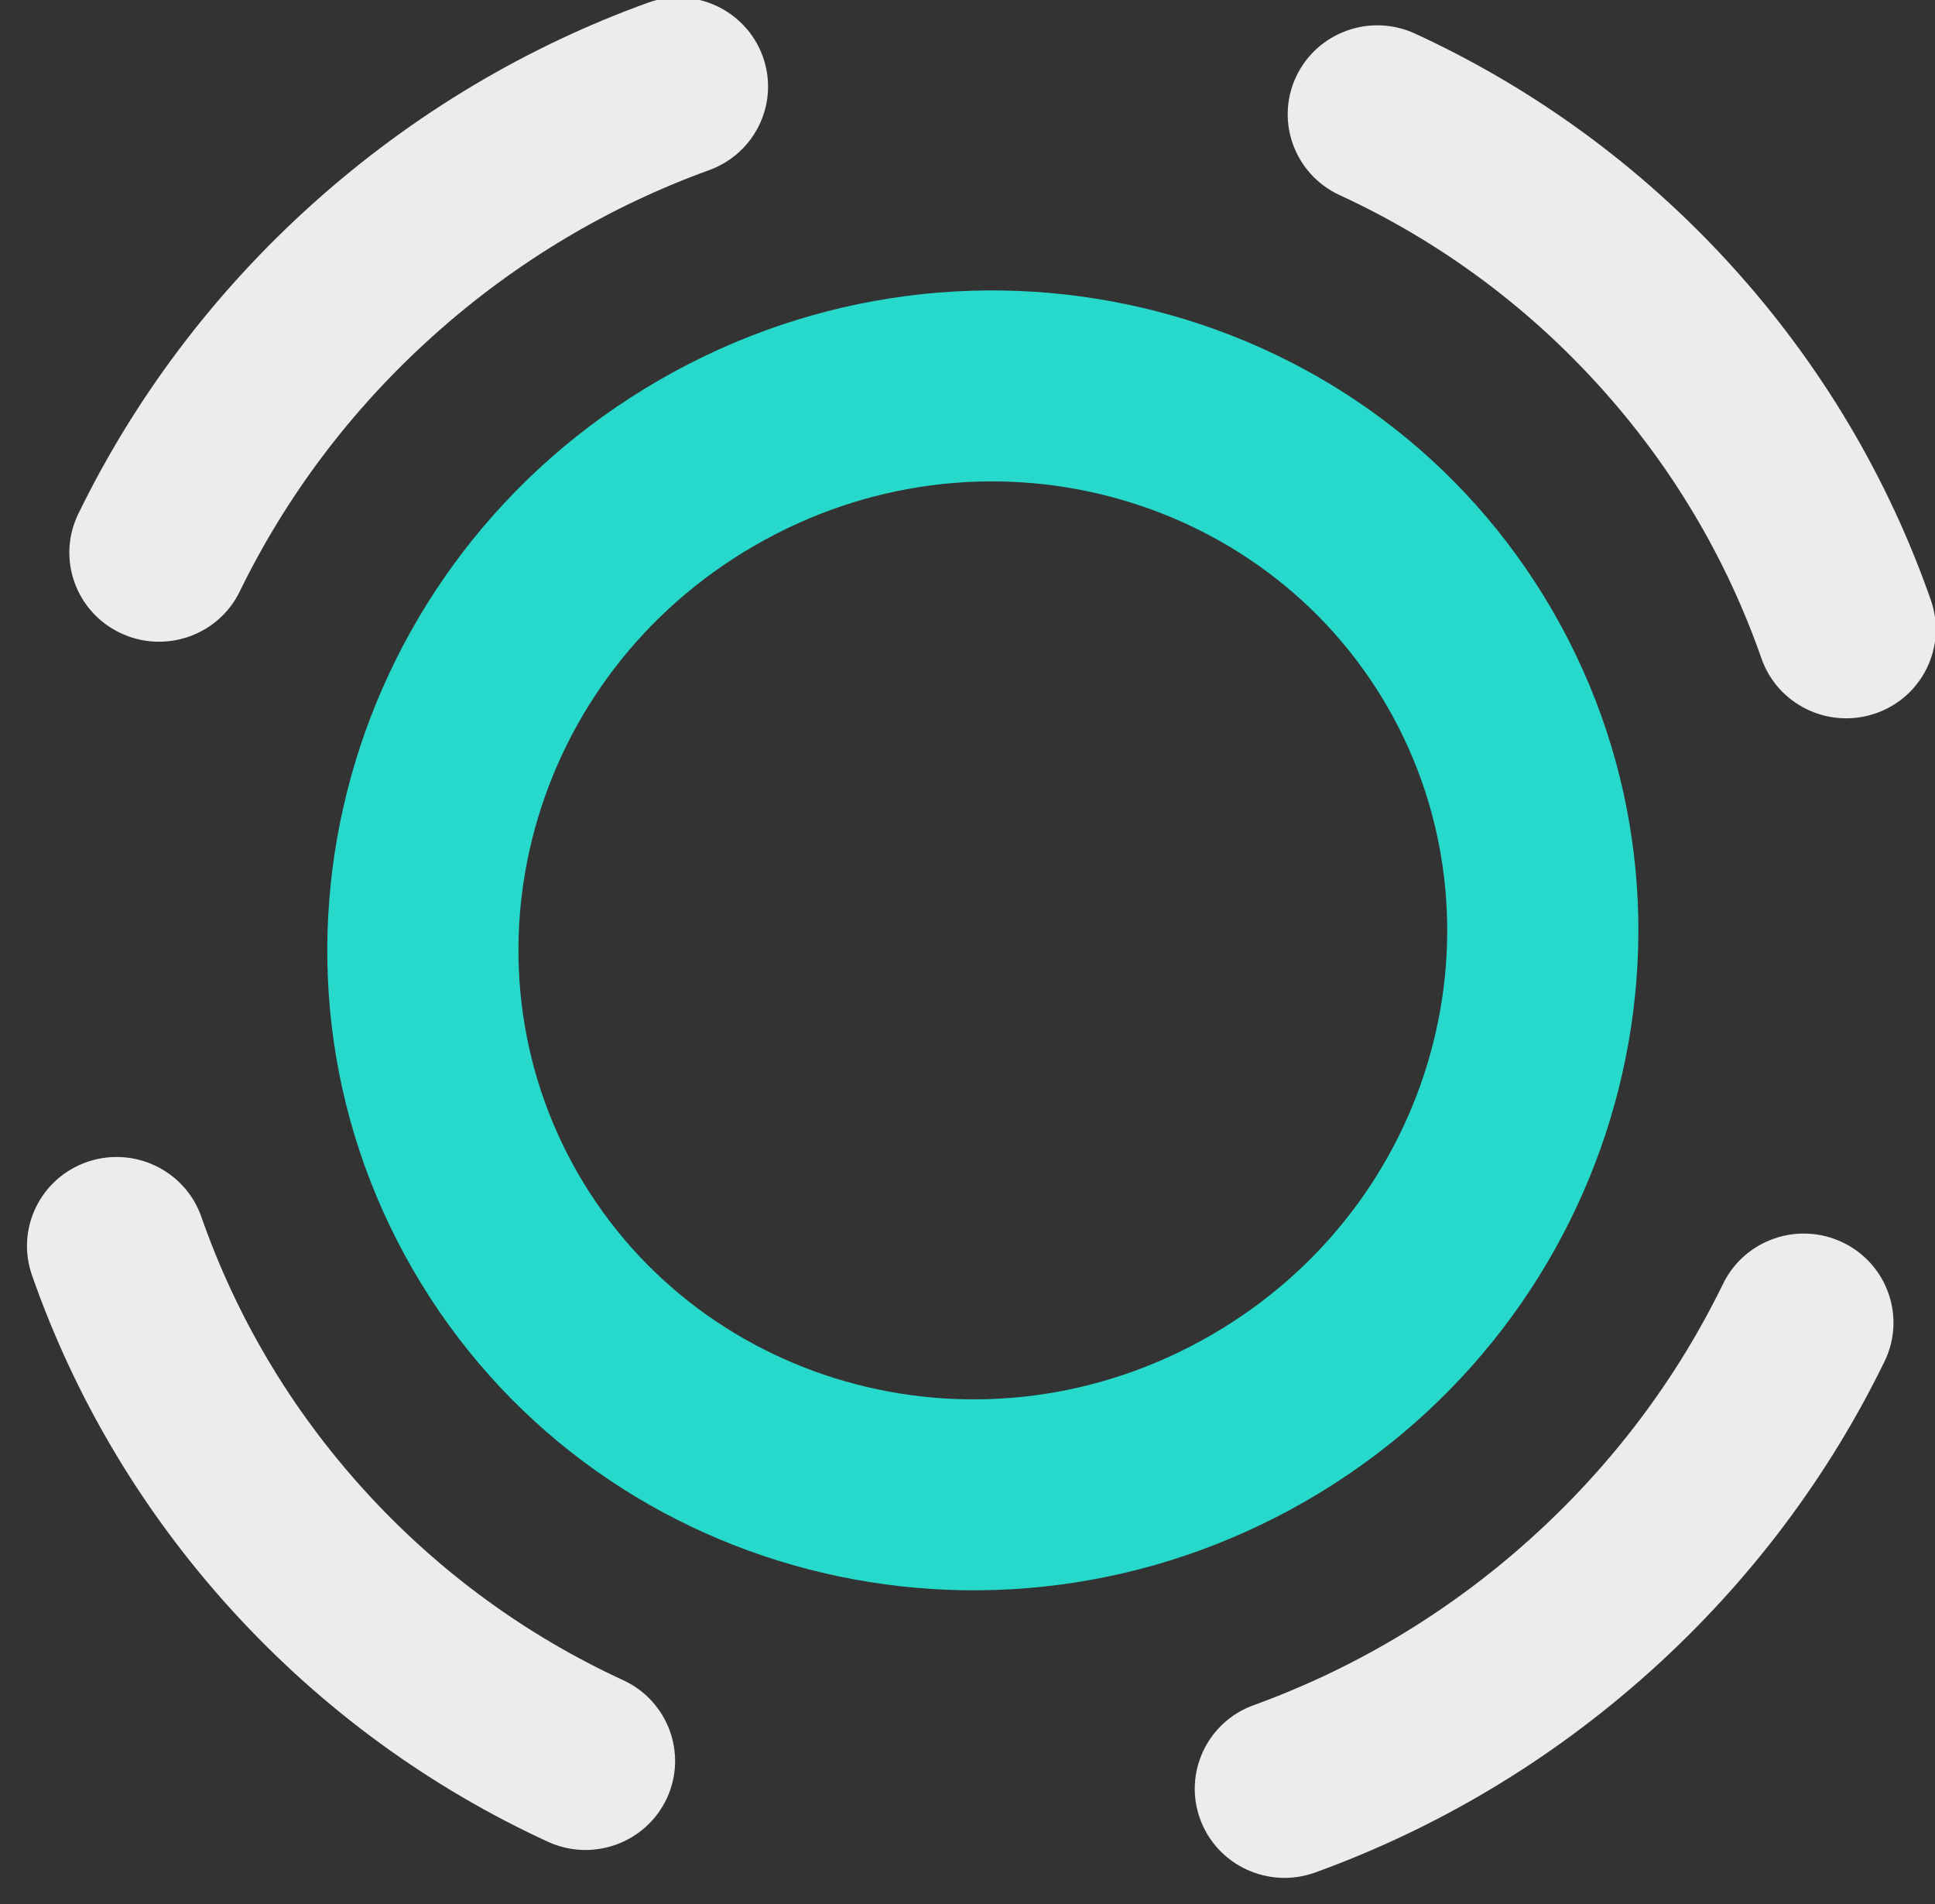 <svg width="314" height="309" viewBox="0 0 314 309" fill="none" xmlns="http://www.w3.org/2000/svg">
<rect x="0" y="0" width="314" height="309" fill="#333333" stroke="none"/>
<g clip-path="url(#clip0_3381_315)">
<path fill-rule="evenodd" clip-rule="evenodd" d="M305.809 220.933C296.776 239.472 284.046 256.638 267.718 271.295C251.39 285.952 232.911 296.801 213.427 303.86C205.879 306.595 197.524 302.734 194.765 295.238C192.006 287.741 195.888 279.446 203.435 276.712C219.454 270.907 234.686 261.977 248.195 249.85C261.705 237.724 272.185 223.574 279.612 208.331C283.111 201.15 291.812 198.149 299.046 201.629C306.28 205.109 309.308 213.752 305.809 220.933ZM304.35 115.769C296.758 118.379 288.468 114.382 285.834 106.84C280.249 90.849 271.427 75.707 259.284 62.369C247.141 49.032 232.858 38.793 217.396 31.667C210.105 28.306 206.933 19.714 210.312 12.476C213.691 5.238 222.341 2.095 229.632 5.455C248.567 14.182 266.048 26.722 280.865 42.997C295.682 59.272 306.488 77.804 313.328 97.388C315.962 104.93 311.942 113.159 304.35 115.769ZM108.202 291.842C104.823 299.08 96.174 302.224 88.882 298.863C69.947 290.136 52.466 277.596 37.649 261.321C22.833 245.046 12.026 226.514 5.186 206.93C2.552 199.389 6.572 191.159 14.164 188.549C21.756 185.939 30.046 189.937 32.68 197.478C38.265 213.47 47.087 228.611 59.23 241.949C71.373 255.287 85.657 265.526 101.118 272.652C108.409 276.012 111.581 284.604 108.202 291.842ZM123.749 9.081C126.508 16.578 122.627 24.872 115.079 27.607C99.06 33.411 83.828 42.341 70.319 54.468C56.809 66.594 46.33 80.745 38.903 95.987C35.404 103.168 26.702 106.169 19.468 102.689C12.234 99.209 9.206 90.566 12.706 83.385C21.739 64.846 34.468 47.681 50.796 33.024C67.124 18.367 85.603 7.518 105.087 0.458C112.635 -2.277 120.99 1.584 123.749 9.081Z" fill="#ECECEC"/>
<path fill-rule="evenodd" clip-rule="evenodd" d="M93.834 190.507C114.019 225.47 159.793 237.873 196.487 216.688C233.182 195.502 245.327 149.659 225.141 114.696C204.955 79.734 159.182 67.331 122.487 88.516C85.793 109.701 73.648 155.544 93.834 190.507ZM66.987 206.007C95.982 256.228 160.901 273.029 211.987 243.534C263.074 214.039 280.983 149.417 251.988 99.197C222.993 48.976 158.074 32.174 106.987 61.669C55.901 91.164 37.992 155.786 66.987 206.007Z" fill="#26D9CB"/>
</g>
<defs>
<clipPath id="clip0_3381_315">
<rect width="314" height="309" fill="white"/>
</clipPath>
</defs>
</svg>
